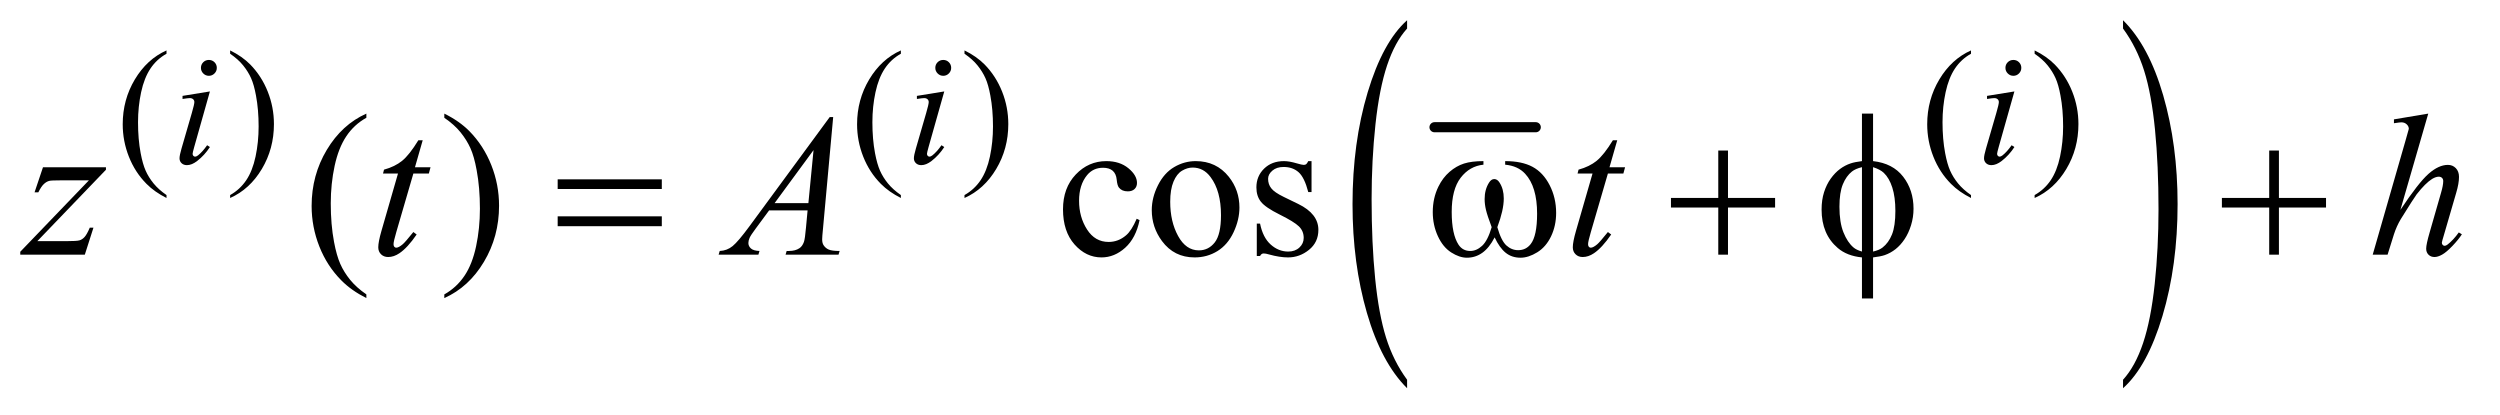 <?xml version="1.0" encoding="UTF-8"?>
<!DOCTYPE svg PUBLIC '-//W3C//DTD SVG 1.0//EN'
          'http://www.w3.org/TR/2001/REC-SVG-20010904/DTD/svg10.dtd'>
<svg stroke-dasharray="none" shape-rendering="auto" xmlns="http://www.w3.org/2000/svg" font-family="'Dialog'" text-rendering="auto" width="193" fill-opacity="1" color-interpolation="auto" color-rendering="auto" preserveAspectRatio="xMidYMid meet" font-size="12px" viewBox="0 0 193 32" fill="black" xmlns:xlink="http://www.w3.org/1999/xlink" stroke="black" image-rendering="auto" stroke-miterlimit="10" stroke-linecap="square" stroke-linejoin="miter" font-style="normal" stroke-width="1" height="32" stroke-dashoffset="0" font-weight="normal" stroke-opacity="1"
><!--Generated by the Batik Graphics2D SVG Generator--><defs id="genericDefs"
  /><g
  ><defs id="defs1"
    ><clipPath clipPathUnits="userSpaceOnUse" id="clipPath1"
      ><path d="M1.031 1.456 L123.05 1.456 L123.05 21.545 L1.031 21.545 L1.031 1.456 Z"
      /></clipPath
      ><clipPath clipPathUnits="userSpaceOnUse" id="clipPath2"
      ><path d="M33.042 46.652 L33.042 690.536 L3943.926 690.536 L3943.926 46.652 Z"
      /></clipPath
    ></defs
    ><g stroke-width="16" transform="scale(1.576,1.576) translate(-1.031,-1.456) matrix(0.031,0,0,0.031,0,0)" stroke-linejoin="round" stroke-linecap="round"
    ><line y2="248" fill="none" x1="2300" clip-path="url(#clipPath2)" x2="2460" y1="248"
    /></g
    ><g transform="matrix(0.049,0,0,0.049,-1.625,-2.294)"
    ><path d="M2250.062 645.109 L2250.062 658.484 Q2209.406 618.047 2186.742 539.82 Q2164.078 461.594 2164.078 368.594 Q2164.078 271.859 2187.914 192.391 Q2211.75 112.922 2250.062 78.703 L2250.062 91.766 Q2230.906 112.922 2218.602 149.625 Q2206.297 186.328 2200.219 242.781 Q2194.141 299.234 2194.141 360.5 Q2194.141 429.859 2199.75 485.852 Q2205.359 541.844 2216.883 578.703 Q2228.406 615.562 2250.062 645.109 Z" stroke="none" clip-path="url(#clipPath2)"
    /></g
    ><g transform="matrix(0.049,0,0,0.049,-1.625,-2.294)"
    ><path d="M3378.016 91.766 L3378.016 78.703 Q3418.656 118.828 3441.32 197.055 Q3463.984 275.281 3463.984 368.281 Q3463.984 465.016 3440.156 544.641 Q3416.328 624.266 3378.016 658.484 L3378.016 645.109 Q3397.328 623.953 3409.633 587.25 Q3421.938 550.547 3427.93 494.25 Q3433.922 437.953 3433.922 376.375 Q3433.922 307.312 3428.398 251.172 Q3422.875 195.031 3411.266 158.172 Q3399.656 121.312 3378.016 91.766 Z" stroke="none" clip-path="url(#clipPath2)"
    /></g
    ><g transform="matrix(0.049,0,0,0.049,-1.625,-2.294)"
    ><path d="M295.5 354.125 L295.5 358.75 Q276.625 349.25 264 336.5 Q246 318.375 236.25 293.75 Q226.5 269.125 226.5 242.625 Q226.5 203.875 245.625 171.938 Q264.75 140 295.5 126.25 L295.5 131.5 Q280.125 140 270.25 154.75 Q260.375 169.5 255.5 192.125 Q250.625 214.75 250.625 239.375 Q250.625 266.125 254.75 288 Q258 305.25 262.625 315.688 Q267.25 326.125 275.062 335.75 Q282.875 345.375 295.5 354.125 ZM395.75 131.5 L395.75 126.25 Q414.75 135.625 427.375 148.375 Q445.25 166.625 455 191.188 Q464.75 215.75 464.75 242.375 Q464.75 281.125 445.688 313.062 Q426.625 345 395.75 358.75 L395.75 354.125 Q411.125 345.5 421.062 330.812 Q431 316.125 435.812 293.438 Q440.625 270.75 440.625 246.125 Q440.625 219.5 436.5 197.5 Q433.375 180.25 428.688 169.875 Q424 159.5 416.25 149.875 Q408.5 140.25 395.75 131.5 ZM1452.5 354.125 L1452.5 358.75 Q1433.625 349.25 1421 336.5 Q1403 318.375 1393.25 293.75 Q1383.5 269.125 1383.5 242.625 Q1383.5 203.875 1402.625 171.938 Q1421.75 140 1452.5 126.25 L1452.5 131.5 Q1437.125 140 1427.25 154.75 Q1417.375 169.5 1412.5 192.125 Q1407.625 214.75 1407.625 239.375 Q1407.625 266.125 1411.75 288 Q1415 305.25 1419.625 315.688 Q1424.25 326.125 1432.062 335.75 Q1439.875 345.375 1452.5 354.125 ZM1552.75 131.5 L1552.75 126.25 Q1571.75 135.625 1584.375 148.375 Q1602.25 166.625 1612 191.188 Q1621.75 215.75 1621.75 242.375 Q1621.75 281.125 1602.688 313.062 Q1583.625 345 1552.75 358.75 L1552.75 354.125 Q1568.125 345.5 1578.062 330.812 Q1588 316.125 1592.812 293.438 Q1597.625 270.75 1597.625 246.125 Q1597.625 219.5 1593.5 197.5 Q1590.375 180.25 1585.688 169.875 Q1581 159.5 1573.25 149.875 Q1565.5 140.25 1552.75 131.5 ZM3138.5 354.125 L3138.5 358.75 Q3119.625 349.25 3107 336.5 Q3089 318.375 3079.25 293.75 Q3069.5 269.125 3069.5 242.625 Q3069.5 203.875 3088.625 171.938 Q3107.75 140 3138.5 126.25 L3138.5 131.5 Q3123.125 140 3113.25 154.75 Q3103.375 169.5 3098.5 192.125 Q3093.625 214.75 3093.625 239.375 Q3093.625 266.125 3097.75 288 Q3101 305.25 3105.625 315.688 Q3110.25 326.125 3118.062 335.75 Q3125.875 345.375 3138.5 354.125 ZM3238.75 131.5 L3238.75 126.25 Q3257.75 135.625 3270.375 148.375 Q3288.25 166.625 3298 191.188 Q3307.75 215.75 3307.75 242.375 Q3307.75 281.125 3288.688 313.062 Q3269.625 345 3238.75 358.75 L3238.75 354.125 Q3254.125 345.5 3264.062 330.812 Q3274 316.125 3278.812 293.438 Q3283.625 270.75 3283.625 246.125 Q3283.625 219.5 3279.5 197.5 Q3276.375 180.25 3271.688 169.875 Q3267 159.5 3259.25 149.875 Q3251.5 140.25 3238.75 131.5 Z" stroke="none" clip-path="url(#clipPath2)"
    /></g
    ><g transform="matrix(0.049,0,0,0.049,-1.625,-2.294)"
    ><path d="M610.375 510.656 L610.375 516.438 Q586.781 504.562 571 488.625 Q548.5 465.969 536.312 435.188 Q524.125 404.406 524.125 371.281 Q524.125 322.844 548.031 282.922 Q571.938 243 610.375 225.812 L610.375 232.375 Q591.156 243 578.812 261.438 Q566.469 279.875 560.375 308.156 Q554.281 336.438 554.281 367.219 Q554.281 400.656 559.438 428 Q563.5 449.562 569.281 462.609 Q575.062 475.656 584.828 487.688 Q594.594 499.719 610.375 510.656 ZM733.188 232.375 L733.188 225.812 Q756.938 237.531 772.719 253.469 Q795.062 276.281 807.25 306.984 Q819.438 337.688 819.438 370.969 Q819.438 419.406 795.609 459.328 Q771.781 499.25 733.188 516.438 L733.188 510.656 Q752.406 499.875 764.828 481.516 Q777.25 463.156 783.266 434.797 Q789.281 406.438 789.281 375.656 Q789.281 342.375 784.125 314.875 Q780.219 293.312 774.359 280.344 Q768.5 267.375 758.812 255.344 Q749.125 243.312 733.188 232.375 ZM1828.562 393.625 Q1822.781 421.906 1805.906 437.141 Q1789.031 452.375 1768.562 452.375 Q1744.188 452.375 1726.062 431.906 Q1707.938 411.438 1707.938 376.594 Q1707.938 342.844 1728.016 321.75 Q1748.094 300.656 1776.219 300.656 Q1797.312 300.656 1810.906 311.828 Q1824.5 323 1824.5 335.031 Q1824.5 340.969 1820.672 344.641 Q1816.844 348.312 1809.969 348.312 Q1800.75 348.312 1796.062 342.375 Q1793.406 339.094 1792.547 329.875 Q1791.688 320.656 1786.219 315.812 Q1780.75 311.125 1771.062 311.125 Q1755.438 311.125 1745.906 322.688 Q1733.25 338 1733.25 363.156 Q1733.25 388.781 1745.828 408.391 Q1758.406 428 1779.812 428 Q1795.125 428 1807.312 417.531 Q1815.906 410.344 1824.031 391.438 L1828.562 393.625 ZM1917 300.656 Q1949.5 300.656 1969.188 325.344 Q1985.906 346.438 1985.906 373.781 Q1985.906 393 1976.688 412.688 Q1967.469 432.375 1951.297 442.375 Q1935.125 452.375 1915.281 452.375 Q1882.938 452.375 1863.875 426.594 Q1847.781 404.875 1847.781 377.844 Q1847.781 358.156 1857.547 338.703 Q1867.312 319.25 1883.25 309.953 Q1899.188 300.656 1917 300.656 ZM1912.156 310.812 Q1903.875 310.812 1895.516 315.734 Q1887.156 320.656 1882 333 Q1876.844 345.344 1876.844 364.719 Q1876.844 395.969 1889.266 418.625 Q1901.688 441.281 1922 441.281 Q1937.156 441.281 1947 428.781 Q1956.844 416.281 1956.844 385.812 Q1956.844 347.688 1940.438 325.812 Q1929.344 310.812 1912.156 310.812 ZM2099.5 300.656 L2099.5 349.406 L2094.344 349.406 Q2088.406 326.438 2079.109 318.156 Q2069.812 309.875 2055.438 309.875 Q2044.5 309.875 2037.781 315.656 Q2031.062 321.438 2031.062 328.469 Q2031.062 337.219 2036.062 343.469 Q2040.906 349.875 2055.75 357.062 L2078.562 368.156 Q2110.281 383.625 2110.281 408.938 Q2110.281 428.469 2095.516 440.422 Q2080.75 452.375 2062.469 452.375 Q2049.344 452.375 2032.469 447.688 Q2027.312 446.125 2024.031 446.125 Q2020.438 446.125 2018.406 450.188 L2013.25 450.188 L2013.25 399.094 L2018.406 399.094 Q2022.781 420.969 2035.125 432.062 Q2047.469 443.156 2062.781 443.156 Q2073.562 443.156 2080.359 436.828 Q2087.156 430.5 2087.156 421.594 Q2087.156 410.812 2079.578 403.469 Q2072 396.125 2049.344 384.875 Q2026.688 373.625 2019.656 364.562 Q2012.625 355.656 2012.625 342.062 Q2012.625 324.406 2024.734 312.531 Q2036.844 300.656 2056.062 300.656 Q2064.5 300.656 2076.531 304.25 Q2084.5 306.594 2087.156 306.594 Q2089.656 306.594 2091.062 305.5 Q2092.469 304.406 2094.344 300.656 L2099.5 300.656 Z" stroke="none" clip-path="url(#clipPath2)"
    /></g
    ><g transform="matrix(0.049,0,0,0.049,-1.625,-2.294)"
    ><path d="M362.25 141.25 Q367.5 141.25 371.125 144.875 Q374.75 148.5 374.75 153.75 Q374.75 158.875 371.062 162.562 Q367.375 166.25 362.25 166.25 Q357.125 166.25 353.438 162.562 Q349.75 158.875 349.75 153.75 Q349.75 148.5 353.375 144.875 Q357 141.25 362.25 141.25 ZM363.875 190.875 L339.125 278.5 Q336.625 287.375 336.625 289.125 Q336.625 291.125 337.812 292.375 Q339 293.625 340.625 293.625 Q342.5 293.625 345.125 291.625 Q352.25 286 359.5 275.625 L363.875 278.5 Q355.375 291.5 343.875 300.375 Q335.375 307 327.625 307 Q322.5 307 319.25 303.938 Q316 300.875 316 296.25 Q316 291.625 319.125 280.875 L335.375 224.875 Q339.375 211.125 339.375 207.625 Q339.375 204.875 337.438 203.125 Q335.5 201.375 332.125 201.375 Q329.375 201.375 320.75 202.75 L320.75 197.875 L363.875 190.875 ZM1519.25 141.25 Q1524.5 141.25 1528.125 144.875 Q1531.75 148.5 1531.75 153.75 Q1531.75 158.875 1528.062 162.562 Q1524.375 166.25 1519.25 166.25 Q1514.125 166.25 1510.438 162.562 Q1506.75 158.875 1506.75 153.75 Q1506.75 148.5 1510.375 144.875 Q1514 141.25 1519.25 141.25 ZM1520.875 190.875 L1496.125 278.5 Q1493.625 287.375 1493.625 289.125 Q1493.625 291.125 1494.812 292.375 Q1496 293.625 1497.625 293.625 Q1499.5 293.625 1502.125 291.625 Q1509.25 286 1516.5 275.625 L1520.875 278.5 Q1512.375 291.5 1500.875 300.375 Q1492.375 307 1484.625 307 Q1479.5 307 1476.25 303.938 Q1473 300.875 1473 296.25 Q1473 291.625 1476.125 280.875 L1492.375 224.875 Q1496.375 211.125 1496.375 207.625 Q1496.375 204.875 1494.438 203.125 Q1492.5 201.375 1489.125 201.375 Q1486.375 201.375 1477.75 202.75 L1477.75 197.875 L1520.875 190.875 ZM3205.25 141.25 Q3210.5 141.25 3214.125 144.875 Q3217.75 148.5 3217.75 153.75 Q3217.75 158.875 3214.062 162.562 Q3210.375 166.25 3205.25 166.25 Q3200.125 166.25 3196.438 162.562 Q3192.75 158.875 3192.75 153.75 Q3192.75 148.5 3196.375 144.875 Q3200 141.25 3205.25 141.25 ZM3206.875 190.875 L3182.125 278.5 Q3179.625 287.375 3179.625 289.125 Q3179.625 291.125 3180.812 292.375 Q3182 293.625 3183.625 293.625 Q3185.5 293.625 3188.125 291.625 Q3195.25 286 3202.5 275.625 L3206.875 278.5 Q3198.375 291.5 3186.875 300.375 Q3178.375 307 3170.625 307 Q3165.5 307 3162.25 303.938 Q3159 300.875 3159 296.25 Q3159 291.625 3162.125 280.875 L3178.375 224.875 Q3182.375 211.125 3182.375 207.625 Q3182.375 204.875 3180.438 203.125 Q3178.5 201.375 3175.125 201.375 Q3172.375 201.375 3163.75 202.75 L3163.75 197.875 L3206.875 190.875 Z" stroke="none" clip-path="url(#clipPath2)"
    /></g
    ><g transform="matrix(0.049,0,0,0.049,-1.625,-2.294)"
    ><path d="M100.875 310.344 L200.094 310.344 L200.094 314.25 L91.969 426.75 L137.75 426.75 Q154 426.75 158.375 425.5 Q162.75 424.25 166.422 420.188 Q170.094 416.125 174.625 405.5 L180.406 405.5 L166.812 448 L65.094 448 L65.094 443.469 L173.219 330.969 L128.219 330.969 Q114 330.969 111.031 331.75 Q106.656 332.688 102.359 336.672 Q98.062 340.656 93.531 349.875 L87.594 349.875 L100.875 310.344 ZM699.125 267.844 L686.938 310.344 L711.469 310.344 L708.812 320.188 L684.438 320.188 L657.562 412.375 Q653.188 427.219 653.188 431.594 Q653.188 434.25 654.438 435.656 Q655.688 437.062 657.406 437.062 Q661.312 437.062 667.719 431.594 Q671.469 428.469 684.438 412.375 L689.594 416.281 Q675.219 437.219 662.406 445.812 Q653.656 451.75 644.75 451.75 Q637.875 451.75 633.5 447.453 Q629.125 443.156 629.125 436.438 Q629.125 428 634.125 410.656 L660.219 320.188 L636.625 320.188 L638.188 314.094 Q655.375 309.406 666.781 300.109 Q678.188 290.812 692.25 267.844 L699.125 267.844 ZM1345.844 231.281 L1329.75 407.531 Q1328.5 419.875 1328.5 423.781 Q1328.5 430.031 1330.844 433.312 Q1333.812 437.844 1338.891 440.031 Q1343.969 442.219 1356 442.219 L1354.281 448 L1270.844 448 L1272.562 442.219 L1276.156 442.219 Q1286.312 442.219 1292.719 437.844 Q1297.25 434.875 1299.75 428 Q1301.469 423.156 1303.031 405.188 L1305.531 378.312 L1244.906 378.312 L1223.344 407.531 Q1216 417.375 1214.125 421.672 Q1212.25 425.969 1212.25 429.719 Q1212.25 434.719 1216.312 438.312 Q1220.375 441.906 1229.75 442.219 L1228.031 448 L1165.375 448 L1167.094 442.219 Q1178.656 441.75 1187.484 434.484 Q1196.312 427.219 1213.812 403.469 L1340.375 231.281 L1345.844 231.281 ZM1314.906 283.312 L1253.5 366.906 L1306.781 366.906 L1314.906 283.312 ZM2581.125 267.844 L2568.938 310.344 L2593.469 310.344 L2590.812 320.188 L2566.438 320.188 L2539.562 412.375 Q2535.188 427.219 2535.188 431.594 Q2535.188 434.25 2536.438 435.656 Q2537.688 437.062 2539.406 437.062 Q2543.312 437.062 2549.719 431.594 Q2553.469 428.469 2566.438 412.375 L2571.594 416.281 Q2557.219 437.219 2544.406 445.812 Q2535.656 451.75 2526.75 451.75 Q2519.875 451.75 2515.5 447.453 Q2511.125 443.156 2511.125 436.438 Q2511.125 428 2516.125 410.656 L2542.219 320.188 L2518.625 320.188 L2520.188 314.094 Q2537.375 309.406 2548.781 300.109 Q2560.188 290.812 2574.25 267.844 L2581.125 267.844 ZM3858.906 225.812 L3815 377.531 Q3843.438 334.719 3859.375 320.656 Q3875.312 306.594 3889.844 306.594 Q3897.344 306.594 3902.344 311.75 Q3907.344 316.906 3907.344 325.5 Q3907.344 335.812 3902.969 350.5 L3883.906 415.969 Q3880.312 427.844 3880.312 429.094 Q3880.312 431.281 3881.641 432.688 Q3882.969 434.094 3884.688 434.094 Q3886.719 434.094 3889.375 432.062 Q3898.281 425.188 3907.031 413 L3911.875 415.969 Q3906.562 424.25 3897.109 434.172 Q3887.656 444.094 3880.859 447.922 Q3874.062 451.75 3868.75 451.75 Q3862.969 451.75 3859.297 448.078 Q3855.625 444.406 3855.625 438.625 Q3855.625 431.75 3861.094 413 L3879.062 350.5 Q3882.5 338.781 3882.5 332.062 Q3882.5 328.938 3880.547 327.062 Q3878.594 325.188 3875.469 325.188 Q3870.938 325.188 3865.156 328.625 Q3854.531 335.188 3840.625 353 Q3836.875 357.844 3815.625 392.062 Q3809.062 403 3804.844 415.969 L3794.844 448 L3771.406 448 L3822.812 269.25 L3828.281 249.875 Q3828.281 245.812 3824.922 242.688 Q3821.562 239.562 3816.719 239.562 Q3813.906 239.562 3808.125 240.5 L3804.844 240.969 L3804.844 234.875 L3858.906 225.812 Z" stroke="none" clip-path="url(#clipPath2)"
    /></g
    ><g transform="matrix(0.049,0,0,0.049,-1.625,-2.294)"
    ><path d="M911.781 329.406 L1075.844 329.406 L1075.844 344.562 L911.781 344.562 L911.781 329.406 ZM911.781 387.688 L1075.844 387.688 L1075.844 403.156 L911.781 403.156 L911.781 387.688 ZM2404.562 306.281 L2404.562 300.656 Q2430.969 300.656 2447.688 309.641 Q2464.406 318.625 2474.641 338.547 Q2484.875 358.469 2484.875 382.219 Q2484.875 402.375 2476.906 419.094 Q2468.938 435.812 2455.109 444.328 Q2441.281 452.844 2428.781 452.844 Q2415.031 452.844 2405.344 445.031 Q2395.656 437.219 2388 420.812 Q2379.406 437.375 2368.547 445.109 Q2357.688 452.844 2344.25 452.844 Q2332.531 452.844 2319.484 444.484 Q2306.438 436.125 2298.469 418.703 Q2290.5 401.281 2290.5 380.969 Q2290.5 358.938 2299.406 340.812 Q2306.281 326.75 2316.984 317.531 Q2327.688 308.312 2339.719 304.484 Q2351.75 300.656 2370.344 300.656 L2370.344 306.281 Q2348.625 308.469 2334.484 326.828 Q2320.344 345.188 2320.344 380.812 Q2320.344 415.969 2331.125 432.375 Q2337.688 442.219 2349.562 442.219 Q2359.406 442.219 2368.234 434.094 Q2377.062 425.969 2383.312 404.719 Q2376.438 386.438 2374.328 377.531 Q2372.219 368.625 2372.219 360.5 Q2372.219 345.344 2379.25 334.406 Q2382.688 328.938 2387.375 328.938 Q2392.219 328.938 2395.656 334.406 Q2402.375 344.719 2402.375 359.562 Q2402.375 377.688 2392.219 404.719 Q2398.312 426.125 2406.516 433.547 Q2414.719 440.969 2425.031 440.969 Q2437.219 440.969 2444.719 431.438 Q2454.875 418.625 2454.875 383.469 Q2454.875 340.812 2435.969 320.5 Q2424.562 308.156 2404.562 306.281 ZM2740.312 283.938 L2755.625 283.938 L2755.625 358.625 L2829.844 358.625 L2829.844 373.781 L2755.625 373.781 L2755.625 448 L2740.312 448 L2740.312 373.781 L2665.781 373.781 L2665.781 358.625 L2740.312 358.625 L2740.312 283.938 ZM2984.188 300.656 Q3015.281 304.094 3031.609 325.188 Q3047.938 346.281 3047.938 375.656 Q3047.938 389.094 3044.031 401.672 Q3040.125 414.25 3033.797 423.703 Q3027.469 433.156 3019.656 439.328 Q3011.844 445.5 3002.469 448.781 Q2995.906 450.969 2984.188 452.375 L2984.188 517.062 L2966.688 517.062 L2966.688 452.375 Q2943.094 450.031 2928.562 437.531 Q2903.094 415.812 2903.094 377.062 Q2903.094 361.75 2907 349.562 Q2910.906 337.375 2917.547 328.156 Q2924.188 318.938 2932.078 313.078 Q2939.969 307.219 2948.875 304.25 Q2955.281 302.062 2966.688 300.656 L2966.688 225.812 L2984.188 225.812 L2984.188 300.656 ZM2966.688 310.188 Q2956.375 312.688 2950.906 317.062 Q2942 324.094 2936.609 337.141 Q2931.219 350.188 2931.219 372.531 Q2931.219 397.219 2937.547 412.922 Q2943.875 428.625 2953.25 436.594 Q2957.625 440.5 2966.688 443.156 L2966.688 310.188 ZM2984.188 443.156 Q2993.719 440.969 2999.031 436.906 Q3008.719 429.406 3014.031 416.125 Q3019.344 402.844 3019.344 379.094 Q3019.344 357.375 3014.5 342.297 Q3009.656 327.219 3001.062 319.094 Q2995.438 313.781 2984.188 310.188 L2984.188 443.156 ZM3608.312 283.938 L3623.625 283.938 L3623.625 358.625 L3697.844 358.625 L3697.844 373.781 L3623.625 373.781 L3623.625 448 L3608.312 448 L3608.312 373.781 L3533.781 373.781 L3533.781 358.625 L3608.312 358.625 L3608.312 283.938 Z" stroke="none" clip-path="url(#clipPath2)"
    /></g
  ></g
></svg
>
